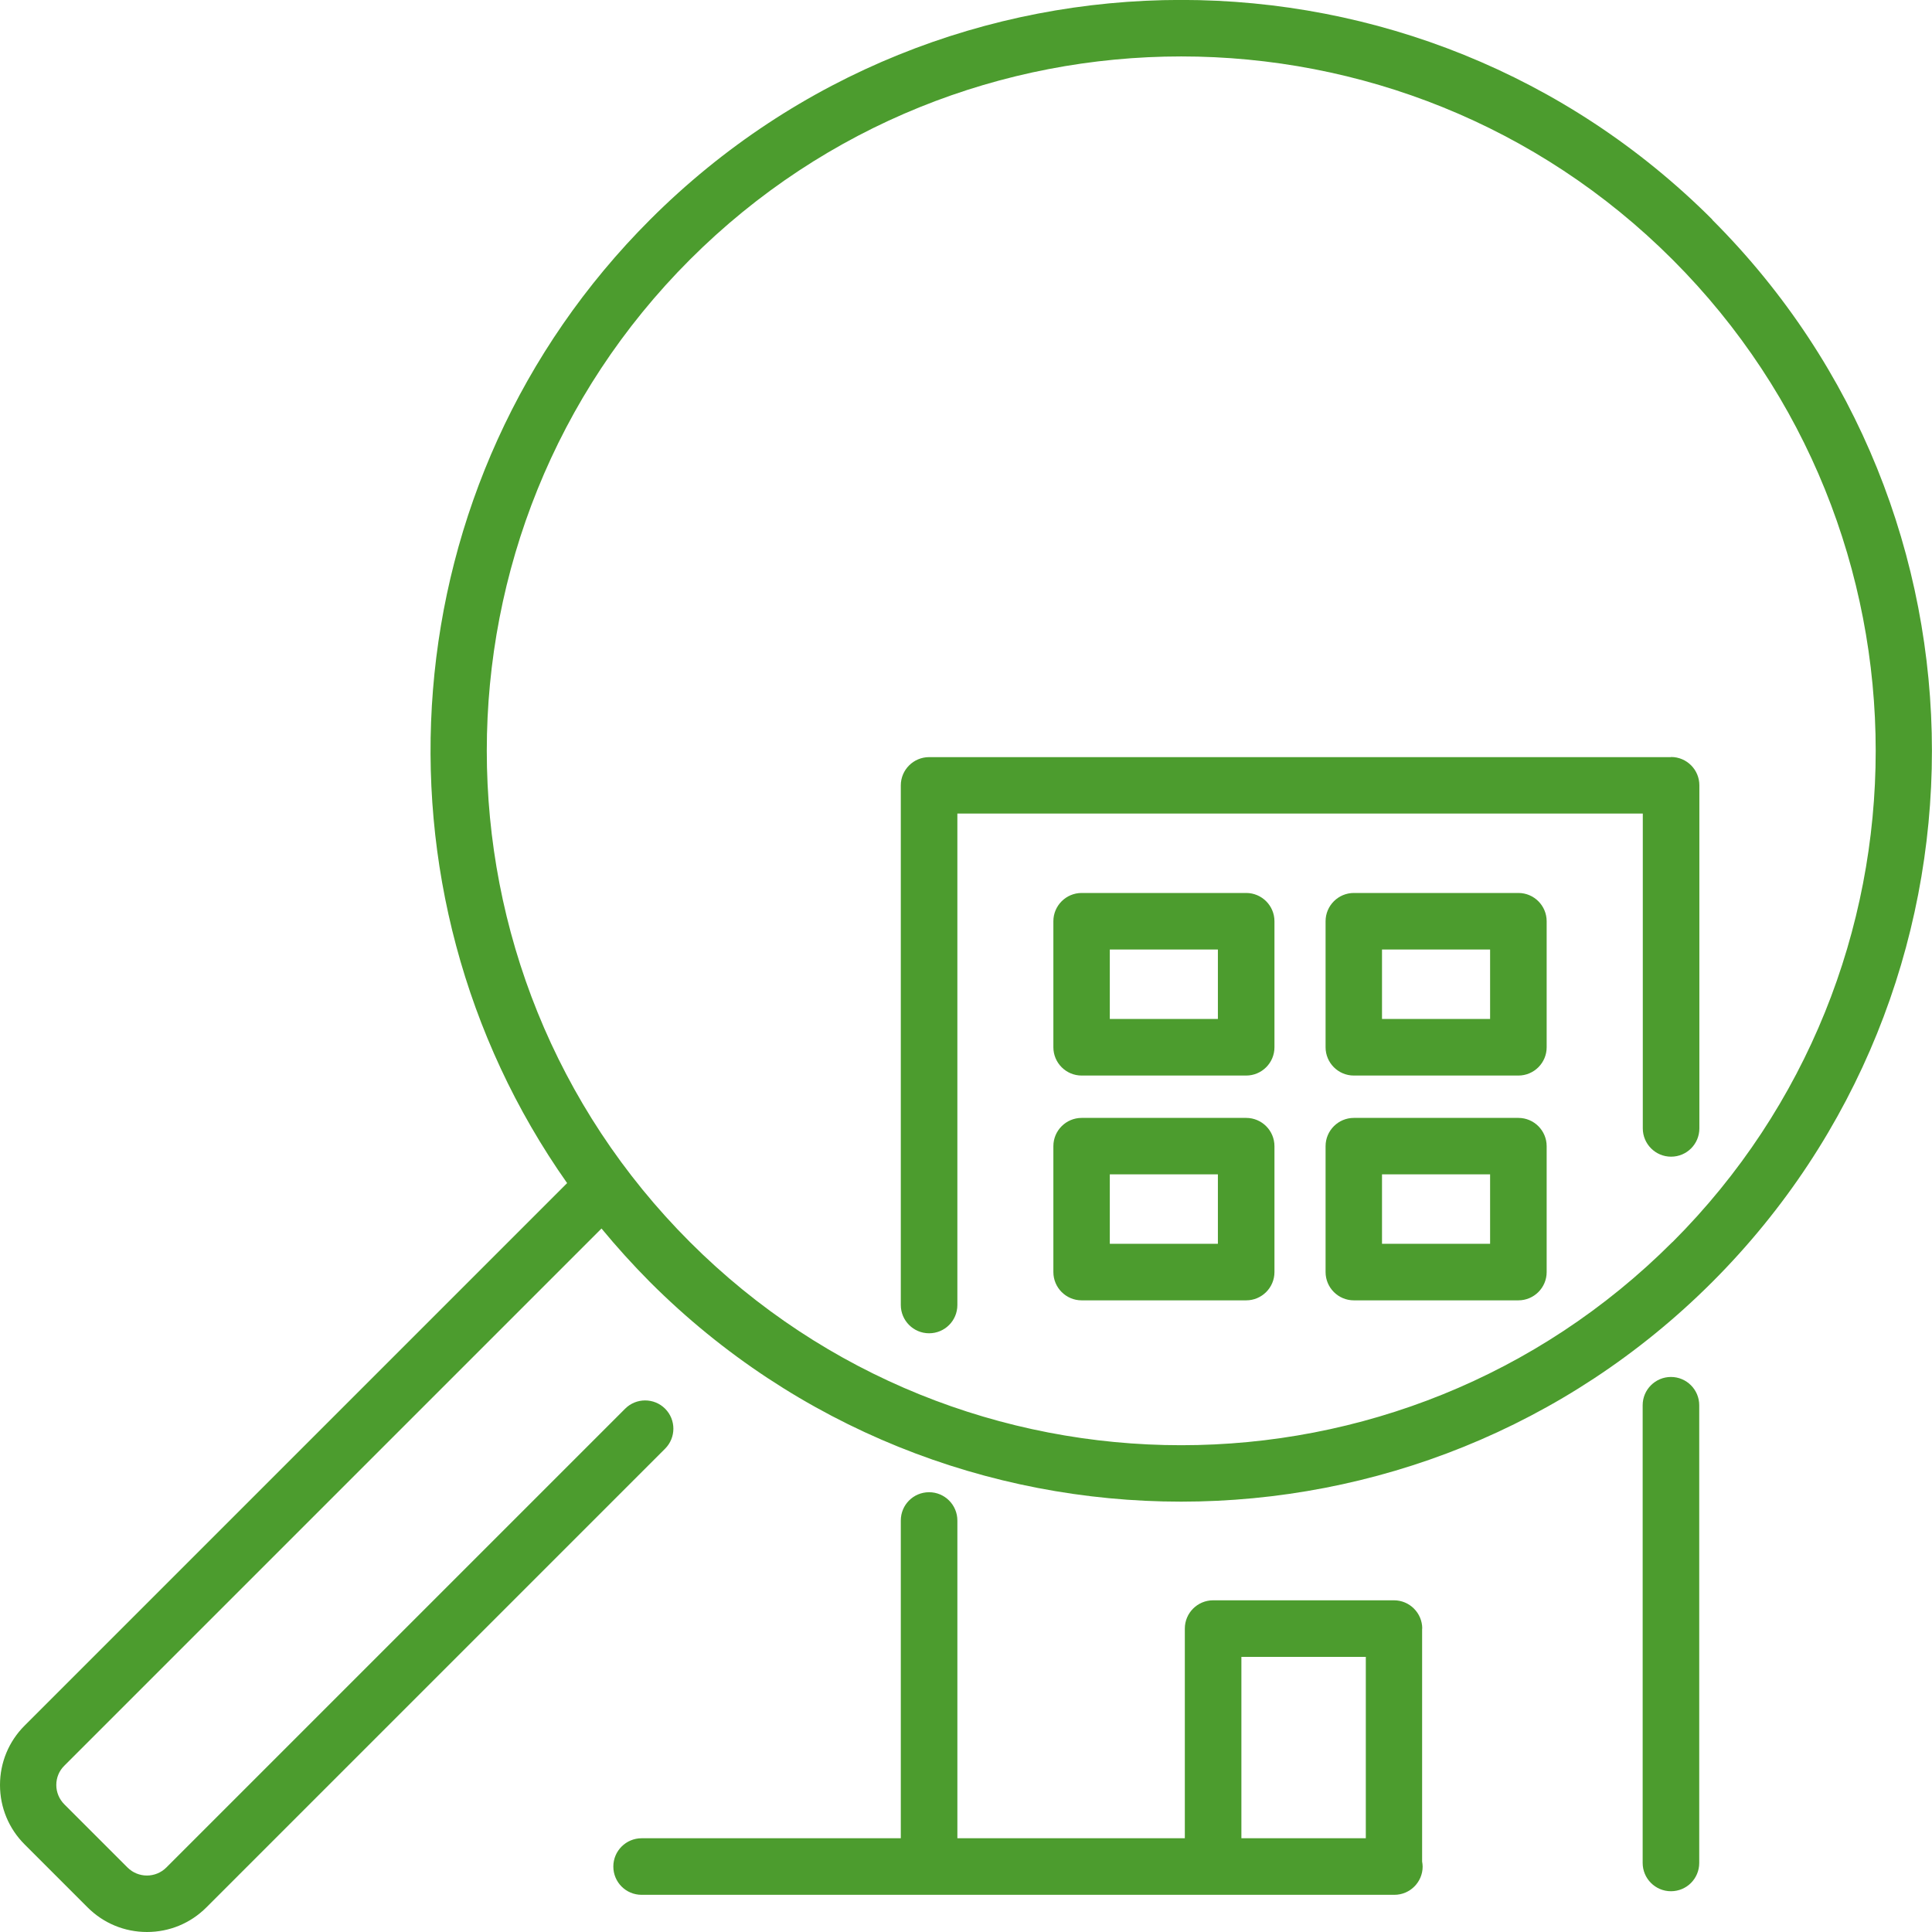 <?xml version="1.0" encoding="UTF-8"?>
<svg id="_レイヤー_2" data-name="レイヤー 2" xmlns="http://www.w3.org/2000/svg" viewBox="0 0 145.5 145.5">
  <g id="_レイヤー_" data-name="レイヤー １">
    <g>
      <path d="m128.96,16.54c-22.06-22.06-57.95-22.06-80,0-19.72,19.72-21.8,50.5-6.25,72.56L1.85,129.96c-1.19,1.19-1.85,2.78-1.85,4.47s.66,3.28,1.85,4.47l4.75,4.75c1.19,1.19,2.78,1.85,4.47,1.85s3.28-.66,4.47-1.85l34.55-34.55c.83-.83.83-2.18,0-3.01-.83-.83-2.18-.83-3.01,0l-34.55,34.55c-.81.81-2.12.81-2.93,0l-4.75-4.75c-.39-.39-.61-.91-.61-1.46s.21-1.07.61-1.46l40.45-40.45c1.14,1.38,2.36,2.73,3.65,4.03,11.03,11.03,25.52,16.54,40,16.54s28.97-5.51,40-16.54c22.06-22.06,22.06-57.95,0-80Zm-3.01,77c-20.4,20.4-53.59,20.4-73.99,0-20.4-20.4-20.4-53.59,0-73.99,10.2-10.2,23.6-15.3,37-15.3s26.8,5.1,37,15.3c20.4,20.4,20.4,53.59,0,73.99Z" style="fill: #4c9c2e;"/>
      <path d="m125.84,57.02h-55.87c-1.17,0-2.13.95-2.13,2.13v39.13c0,1.17.95,2.13,2.13,2.13s2.13-.95,2.13-2.13v-37.01h51.62v23.71c0,1.17.95,2.13,2.13,2.13s2.13-.95,2.13-2.13v-25.84c0-1.17-.95-2.13-2.13-2.13Z" style="fill: #4c9c2e;"/>
      <path d="m125.84,103.7c-1.17,0-2.13.95-2.13,2.13v34.47c0,1.17.95,2.13,2.13,2.13s2.13-.95,2.13-2.13v-34.47c0-1.17-.95-2.13-2.13-2.13Z" style="fill: #4c9c2e;"/>
      <path d="m93.85,84.19h-12.39c-1.17,0-2.13.95-2.13,2.13v9.48c0,1.17.95,2.13,2.13,2.13h12.39c1.17,0,2.13-.95,2.13-2.13v-9.48c0-1.17-.95-2.13-2.13-2.13Zm-2.13,9.48h-8.14v-5.23h8.14v5.23Z" style="fill: #4c9c2e;"/>
      <path d="m114.35,84.19h-12.39c-1.17,0-2.13.95-2.13,2.13v9.48c0,1.17.95,2.13,2.13,2.13h12.39c1.17,0,2.13-.95,2.13-2.13v-9.48c0-1.17-.95-2.13-2.13-2.13Zm-2.13,9.48h-8.14v-5.23h8.14v5.23Z" style="fill: #4c9c2e;"/>
      <path d="m93.85,67.25h-12.39c-1.17,0-2.13.95-2.13,2.13v9.49c0,1.17.95,2.13,2.13,2.13h12.39c1.17,0,2.13-.95,2.13-2.13v-9.49c0-1.17-.95-2.13-2.13-2.13Zm-2.13,9.49h-8.14v-5.23h8.14v5.23Z" style="fill: #4c9c2e;"/>
      <path d="m114.35,67.25h-12.39c-1.17,0-2.13.95-2.13,2.13v9.49c0,1.17.95,2.13,2.13,2.13h12.39c1.17,0,2.13-.95,2.13-2.13v-9.49c0-1.17-.95-2.13-2.13-2.13Zm-2.13,9.49h-8.14v-5.23h8.14v5.23Z" style="fill: #4c9c2e;"/>
      <path d="m107.11,122.65c0-1.17-.95-2.13-2.13-2.13h-13.62c-1.17,0-2.13.95-2.13,2.13v15.79h-17.13v-23.93c0-1.17-.95-2.13-2.13-2.13s-2.13.95-2.13,2.13v23.93h-19.52c-1.17,0-2.13.95-2.13,2.13s.95,2.13,2.13,2.13h56.69c1.17,0,2.13-.95,2.13-2.13,0-.13-.02-.25-.04-.38v-17.54Zm-13.62,2.13h9.37v13.66h-9.37v-13.66Z" style="fill: #4c9c2e;"/>
    </g>
  </g>
</svg>